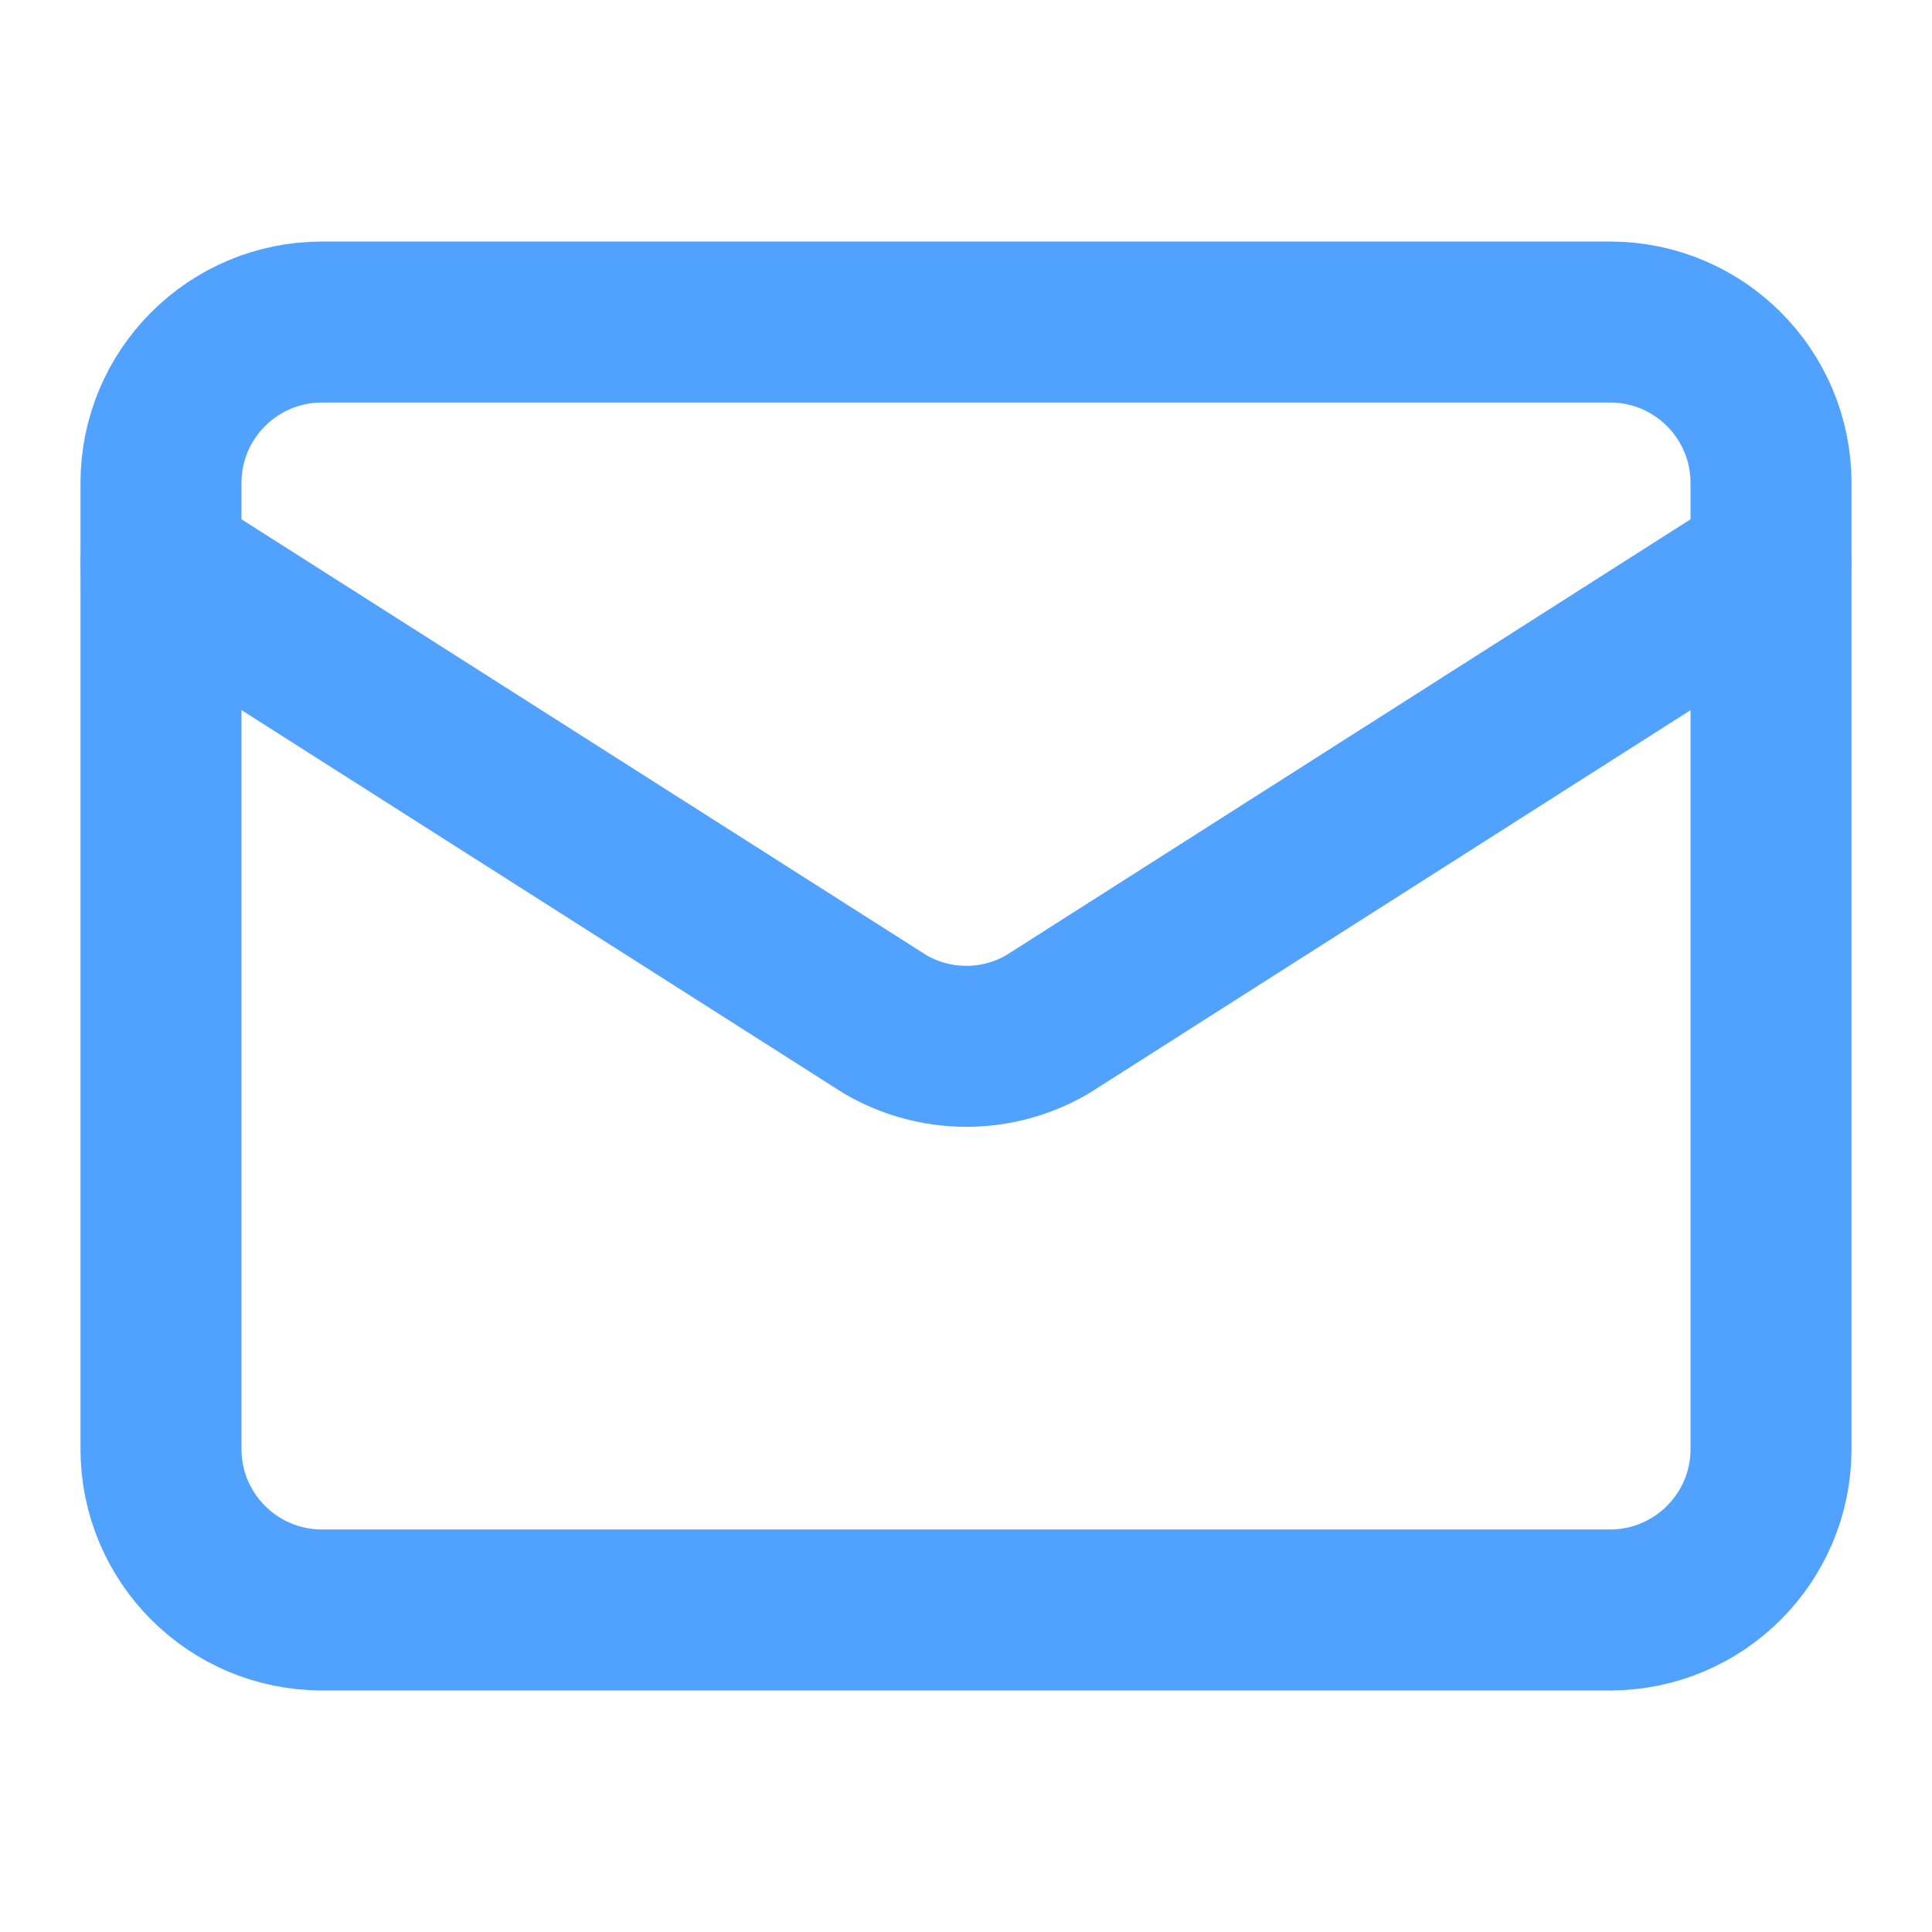 <svg width="28" height="28" viewBox="0 0 28 28" fill="none" xmlns="http://www.w3.org/2000/svg">
<path d="M25.667 8.166L15.177 14.848C14.821 15.055 14.417 15.164 14.005 15.164C13.594 15.164 13.189 15.055 12.833 14.848L2.333 8.166" stroke="#51A2FF" stroke-width="2.333" stroke-linecap="round" stroke-linejoin="round"/>
<path d="M23.333 4.667H4.667C3.378 4.667 2.333 5.711 2.333 7V21C2.333 22.288 3.378 23.333 4.667 23.333H23.333C24.622 23.333 25.667 22.288 25.667 21V7C25.667 5.711 24.622 4.667 23.333 4.667Z" stroke="#51A2FF" stroke-width="2.333" stroke-linecap="round" stroke-linejoin="round"/>
</svg>
